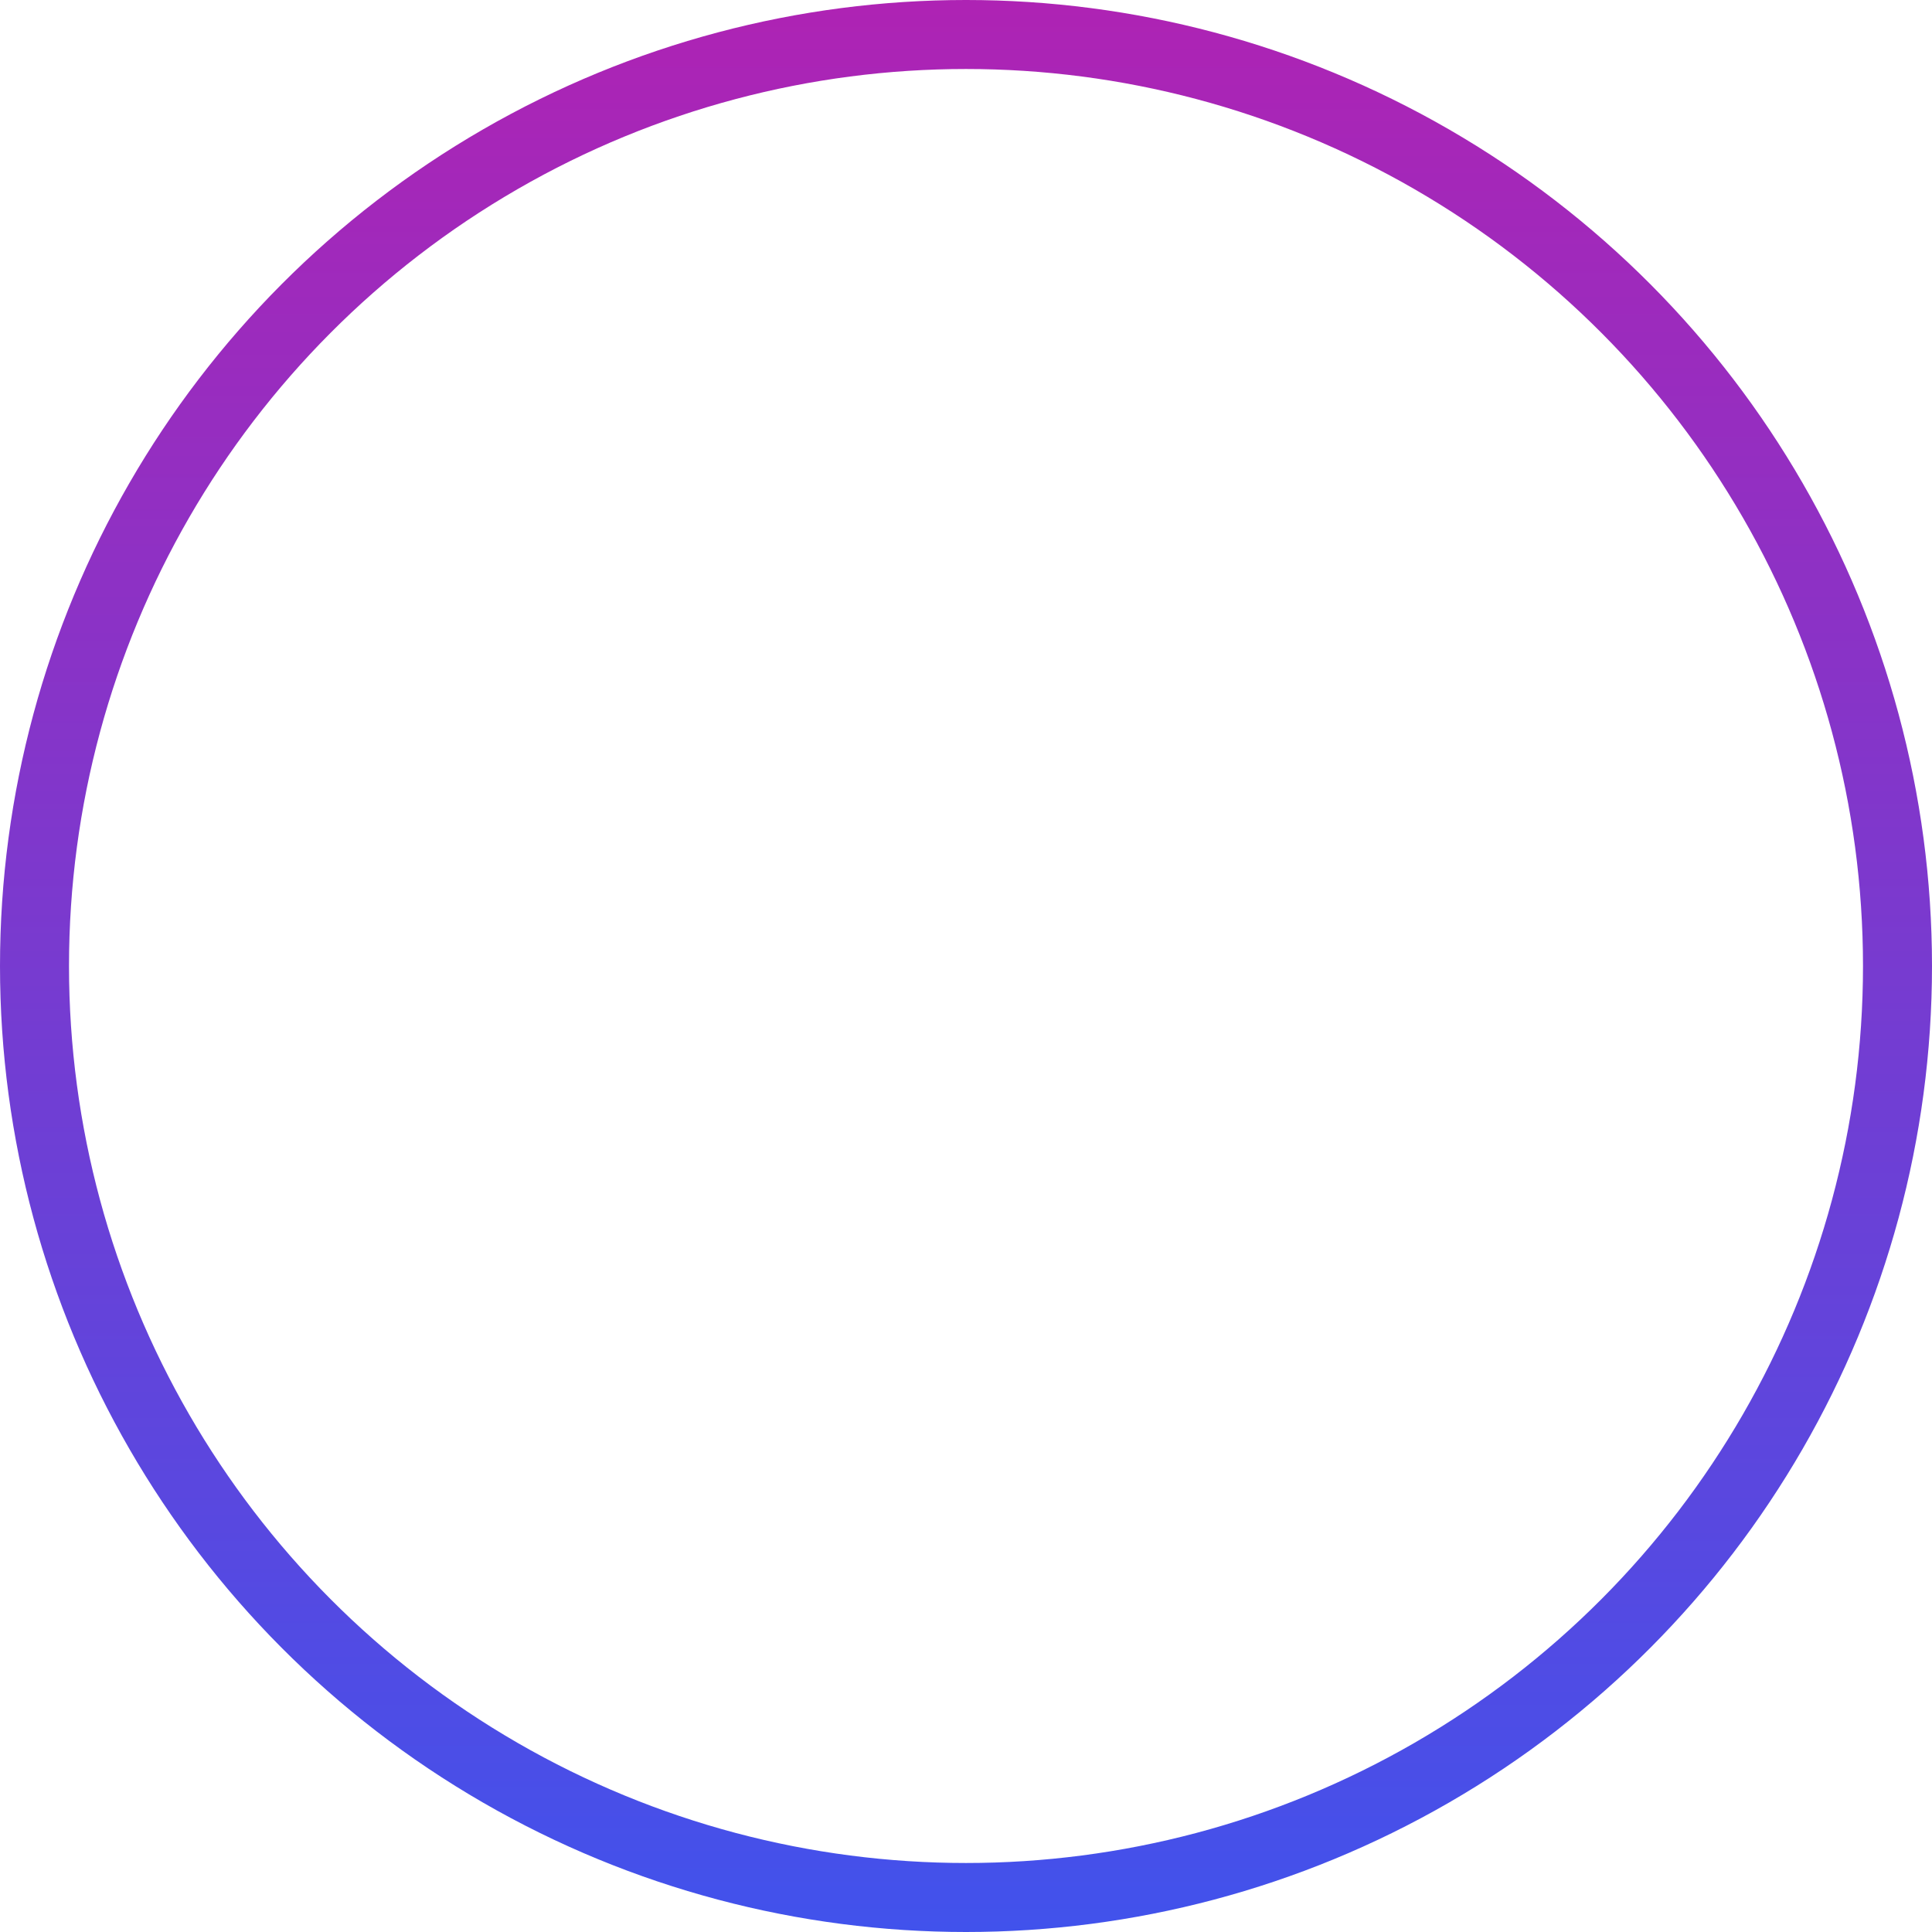 <?xml version="1.0" encoding="UTF-8"?> <svg xmlns="http://www.w3.org/2000/svg" width="56" height="56" viewBox="0 0 56 56" fill="none"> <circle cx="28" cy="28" r="27" stroke="url(#paint0_linear_414_2357)" stroke-width="2"></circle> <defs> <linearGradient id="paint0_linear_414_2357" x1="28" y1="-41.3" x2="28" y2="74.9" gradientUnits="userSpaceOnUse"> <stop stop-color="#FF008A"></stop> <stop offset="1" stop-color="#1C62FF"></stop> </linearGradient> </defs> </svg> 